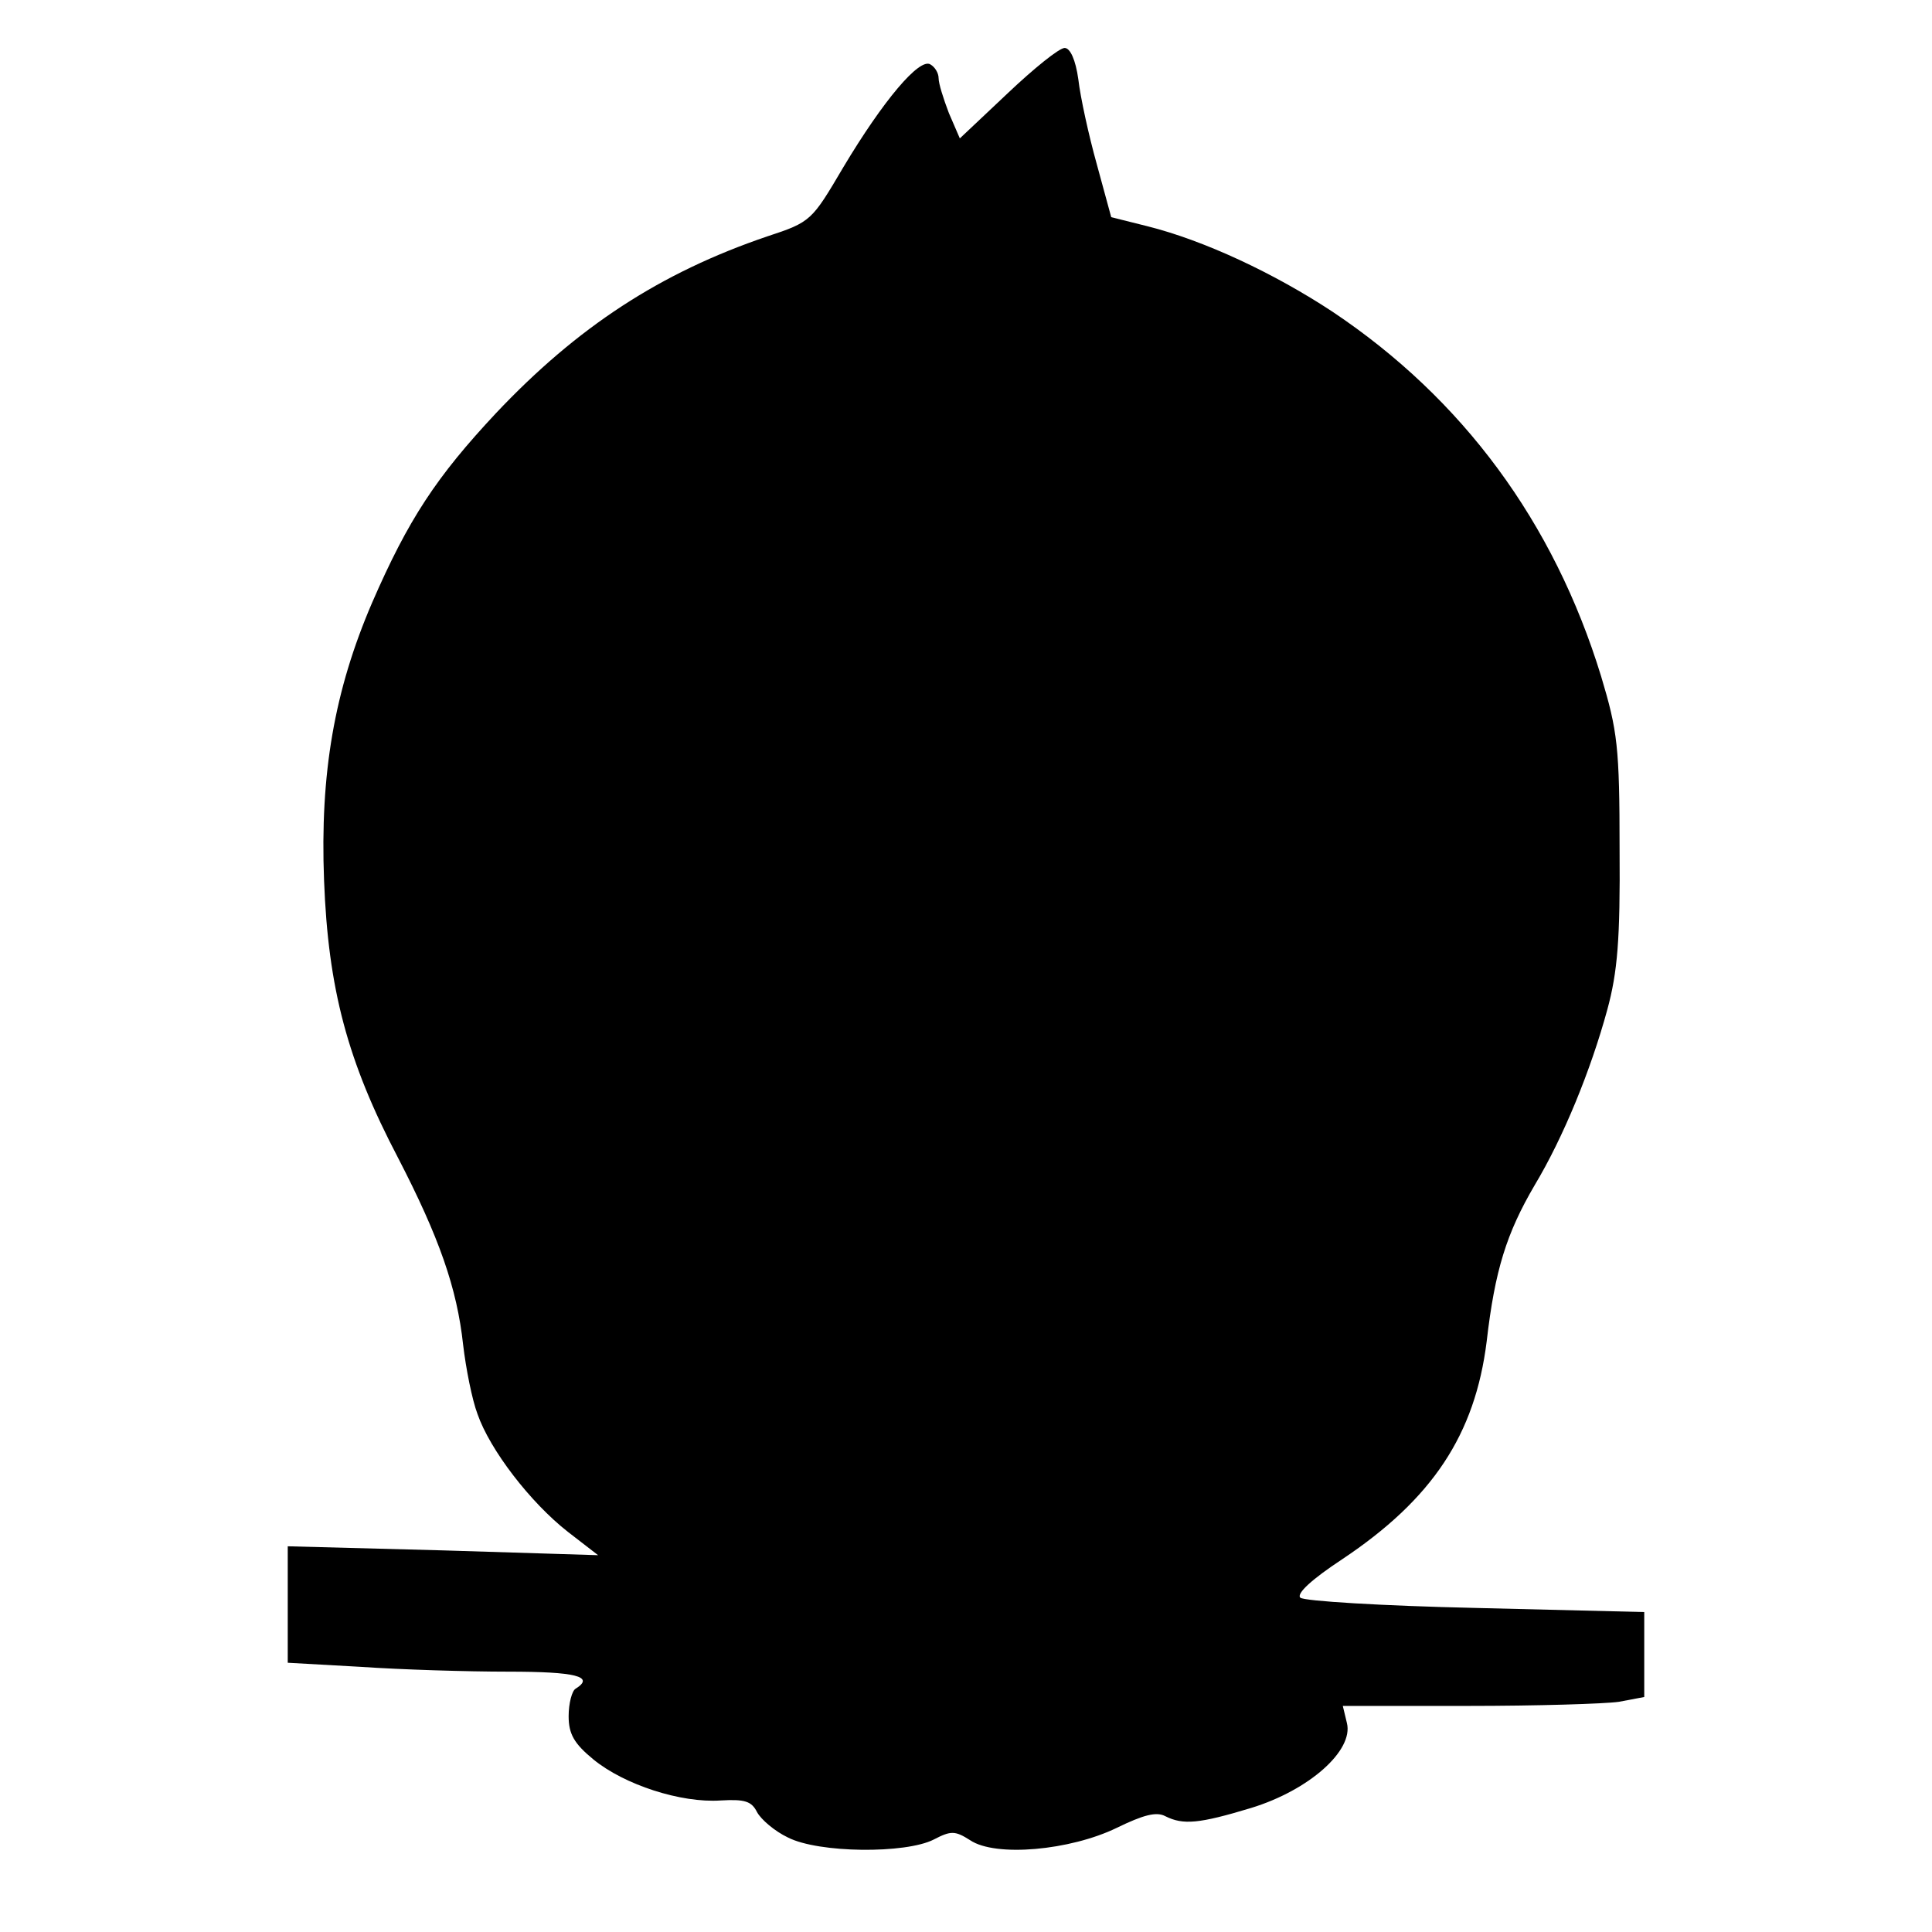 <?xml version="1.0" standalone="no"?>
<!DOCTYPE svg PUBLIC "-//W3C//DTD SVG 20010904//EN"
 "http://www.w3.org/TR/2001/REC-SVG-20010904/DTD/svg10.dtd">
<svg version="1.0" xmlns="http://www.w3.org/2000/svg"
 width="282pt" height="282pt" viewBox="0 0 282 282"
 preserveAspectRatio="xMidYMid meet">
<g transform="translate(0,282) scale(0.1,-0.1)"
fill="#000000" stroke="none">
<path d="M1471 2684 l-70 -66 -16 37 c-8 21 -15 43 -15 51 0 7 -5 16 -12 20
-16 10 -69 -53 -127 -150 -46 -78 -47 -80 -111 -101 -156 -53 -277 -132 -396
-258 -87 -93 -128 -155 -181 -277 -55 -128 -76 -249 -70 -405 6 -158 34 -264
108 -405 60 -116 86 -190 95 -273 4 -34 13 -80 21 -101 18 -52 77 -129 132
-172 l44 -34 -226 7 -227 6 0 -85 0 -85 107 -6 c58 -4 155 -7 215 -7 98 0 127
-7 98 -25 -5 -3 -10 -21 -10 -40 0 -26 8 -40 36 -63 45 -37 128 -64 186 -60
35 2 45 -1 53 -17 6 -11 26 -28 45 -37 45 -23 172 -24 213 -3 25 13 31 13 53
-1 37 -25 146 -15 214 18 39 19 58 24 71 17 26 -13 49 -11 125 12 85 26 150
84 140 124 l-6 25 182 0 c101 0 200 3 221 6 l37 7 0 62 0 62 -246 6 c-136 3
-251 10 -256 15 -6 6 17 27 61 56 132 88 194 182 211 318 12 104 29 158 70
228 42 70 82 168 106 256 15 55 19 103 18 234 0 150 -3 173 -27 253 -69 225
-202 405 -392 532 -85 56 -187 104 -271 125 l-52 13 -21 77 c-12 43 -24 98
-27 124 -4 29 -12 46 -20 46 -8 0 -45 -30 -83 -66z"/>
</g>
</svg>
